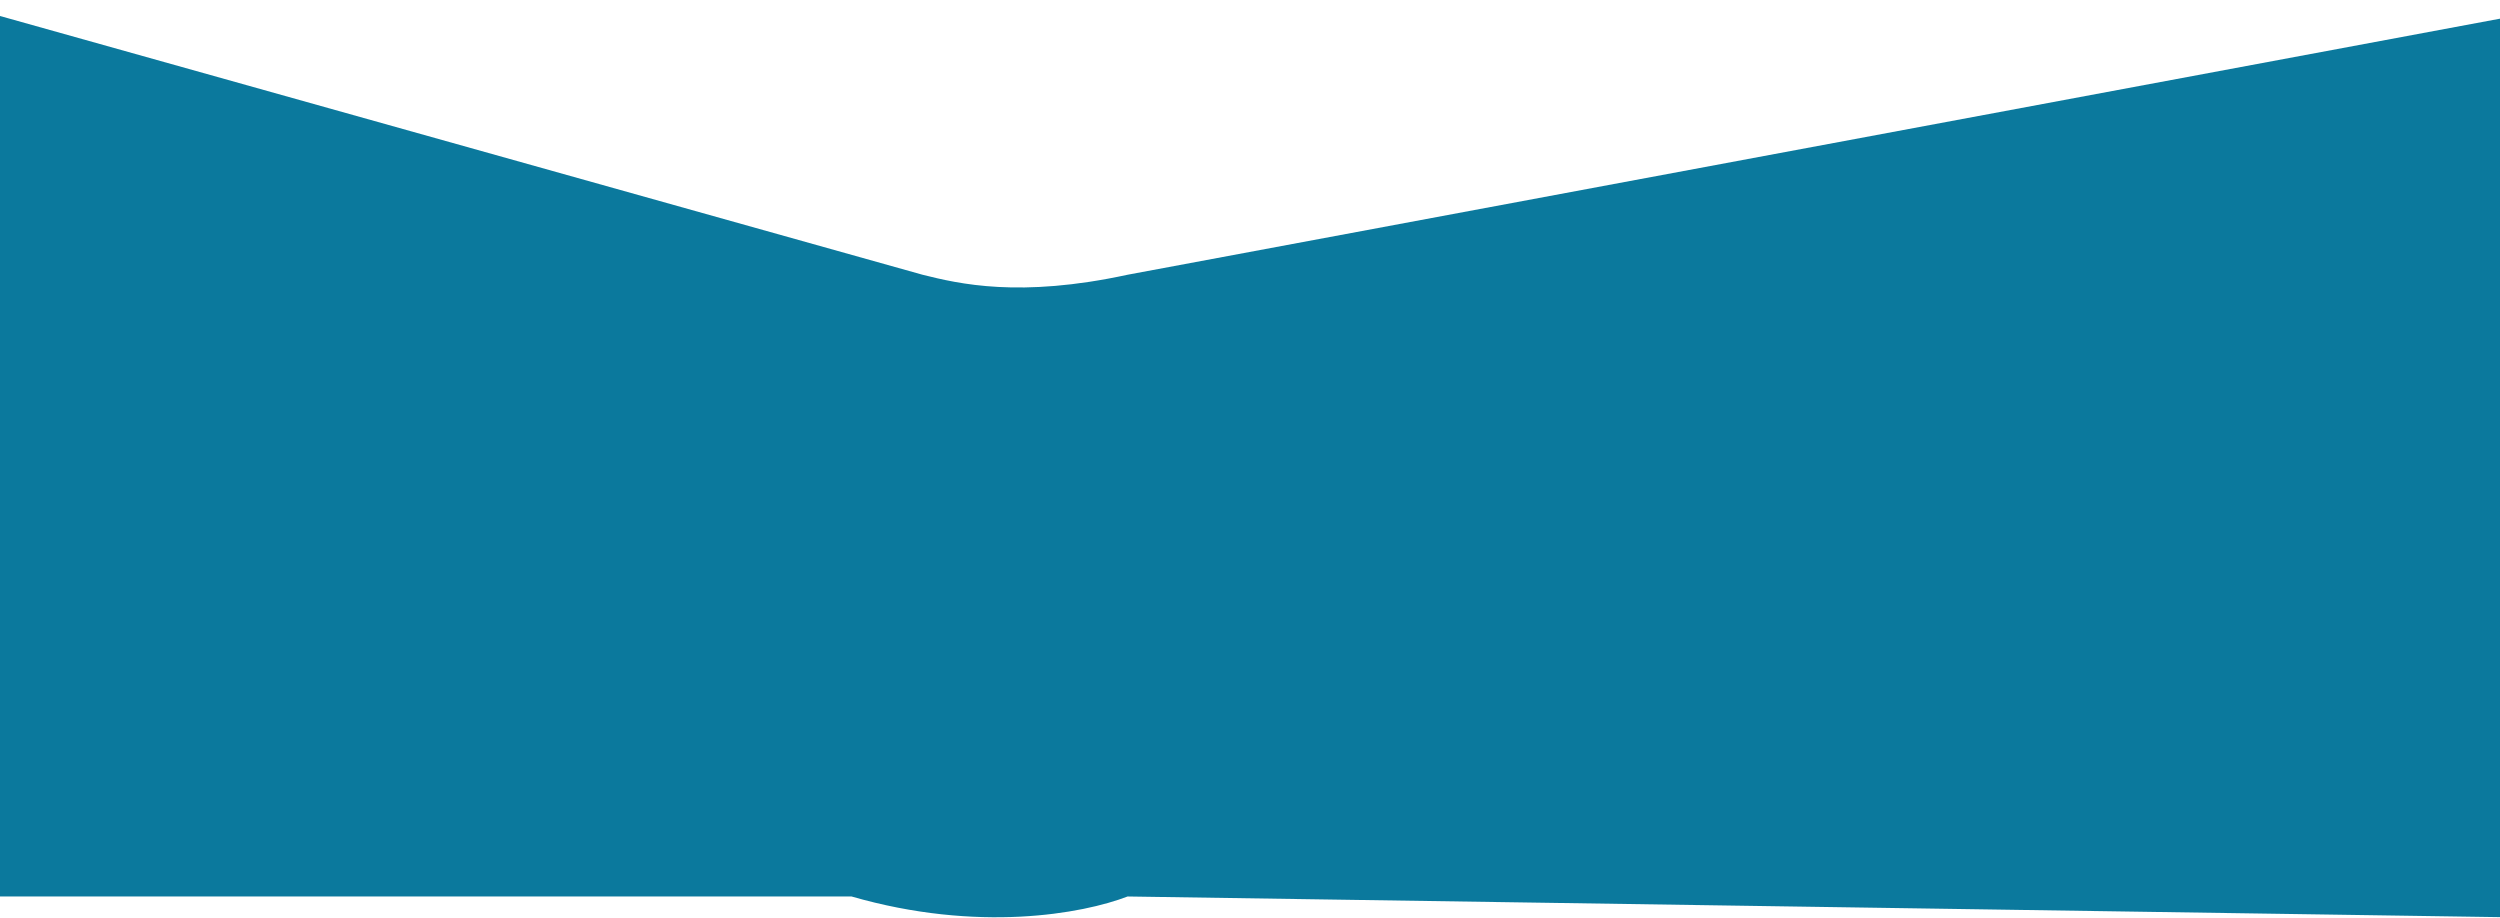 <svg width="1920" height="705" viewBox="0 0 1920 705" fill="none" xmlns="http://www.w3.org/2000/svg">
<path d="M708.5 211L-42 0.5V688.499H654C751 716.499 831.333 701.832 866 688.499L1962 705V6.5L866 211C783 229 736.5 218 708.5 211Z" fill="#0B799D"/>
</svg>
